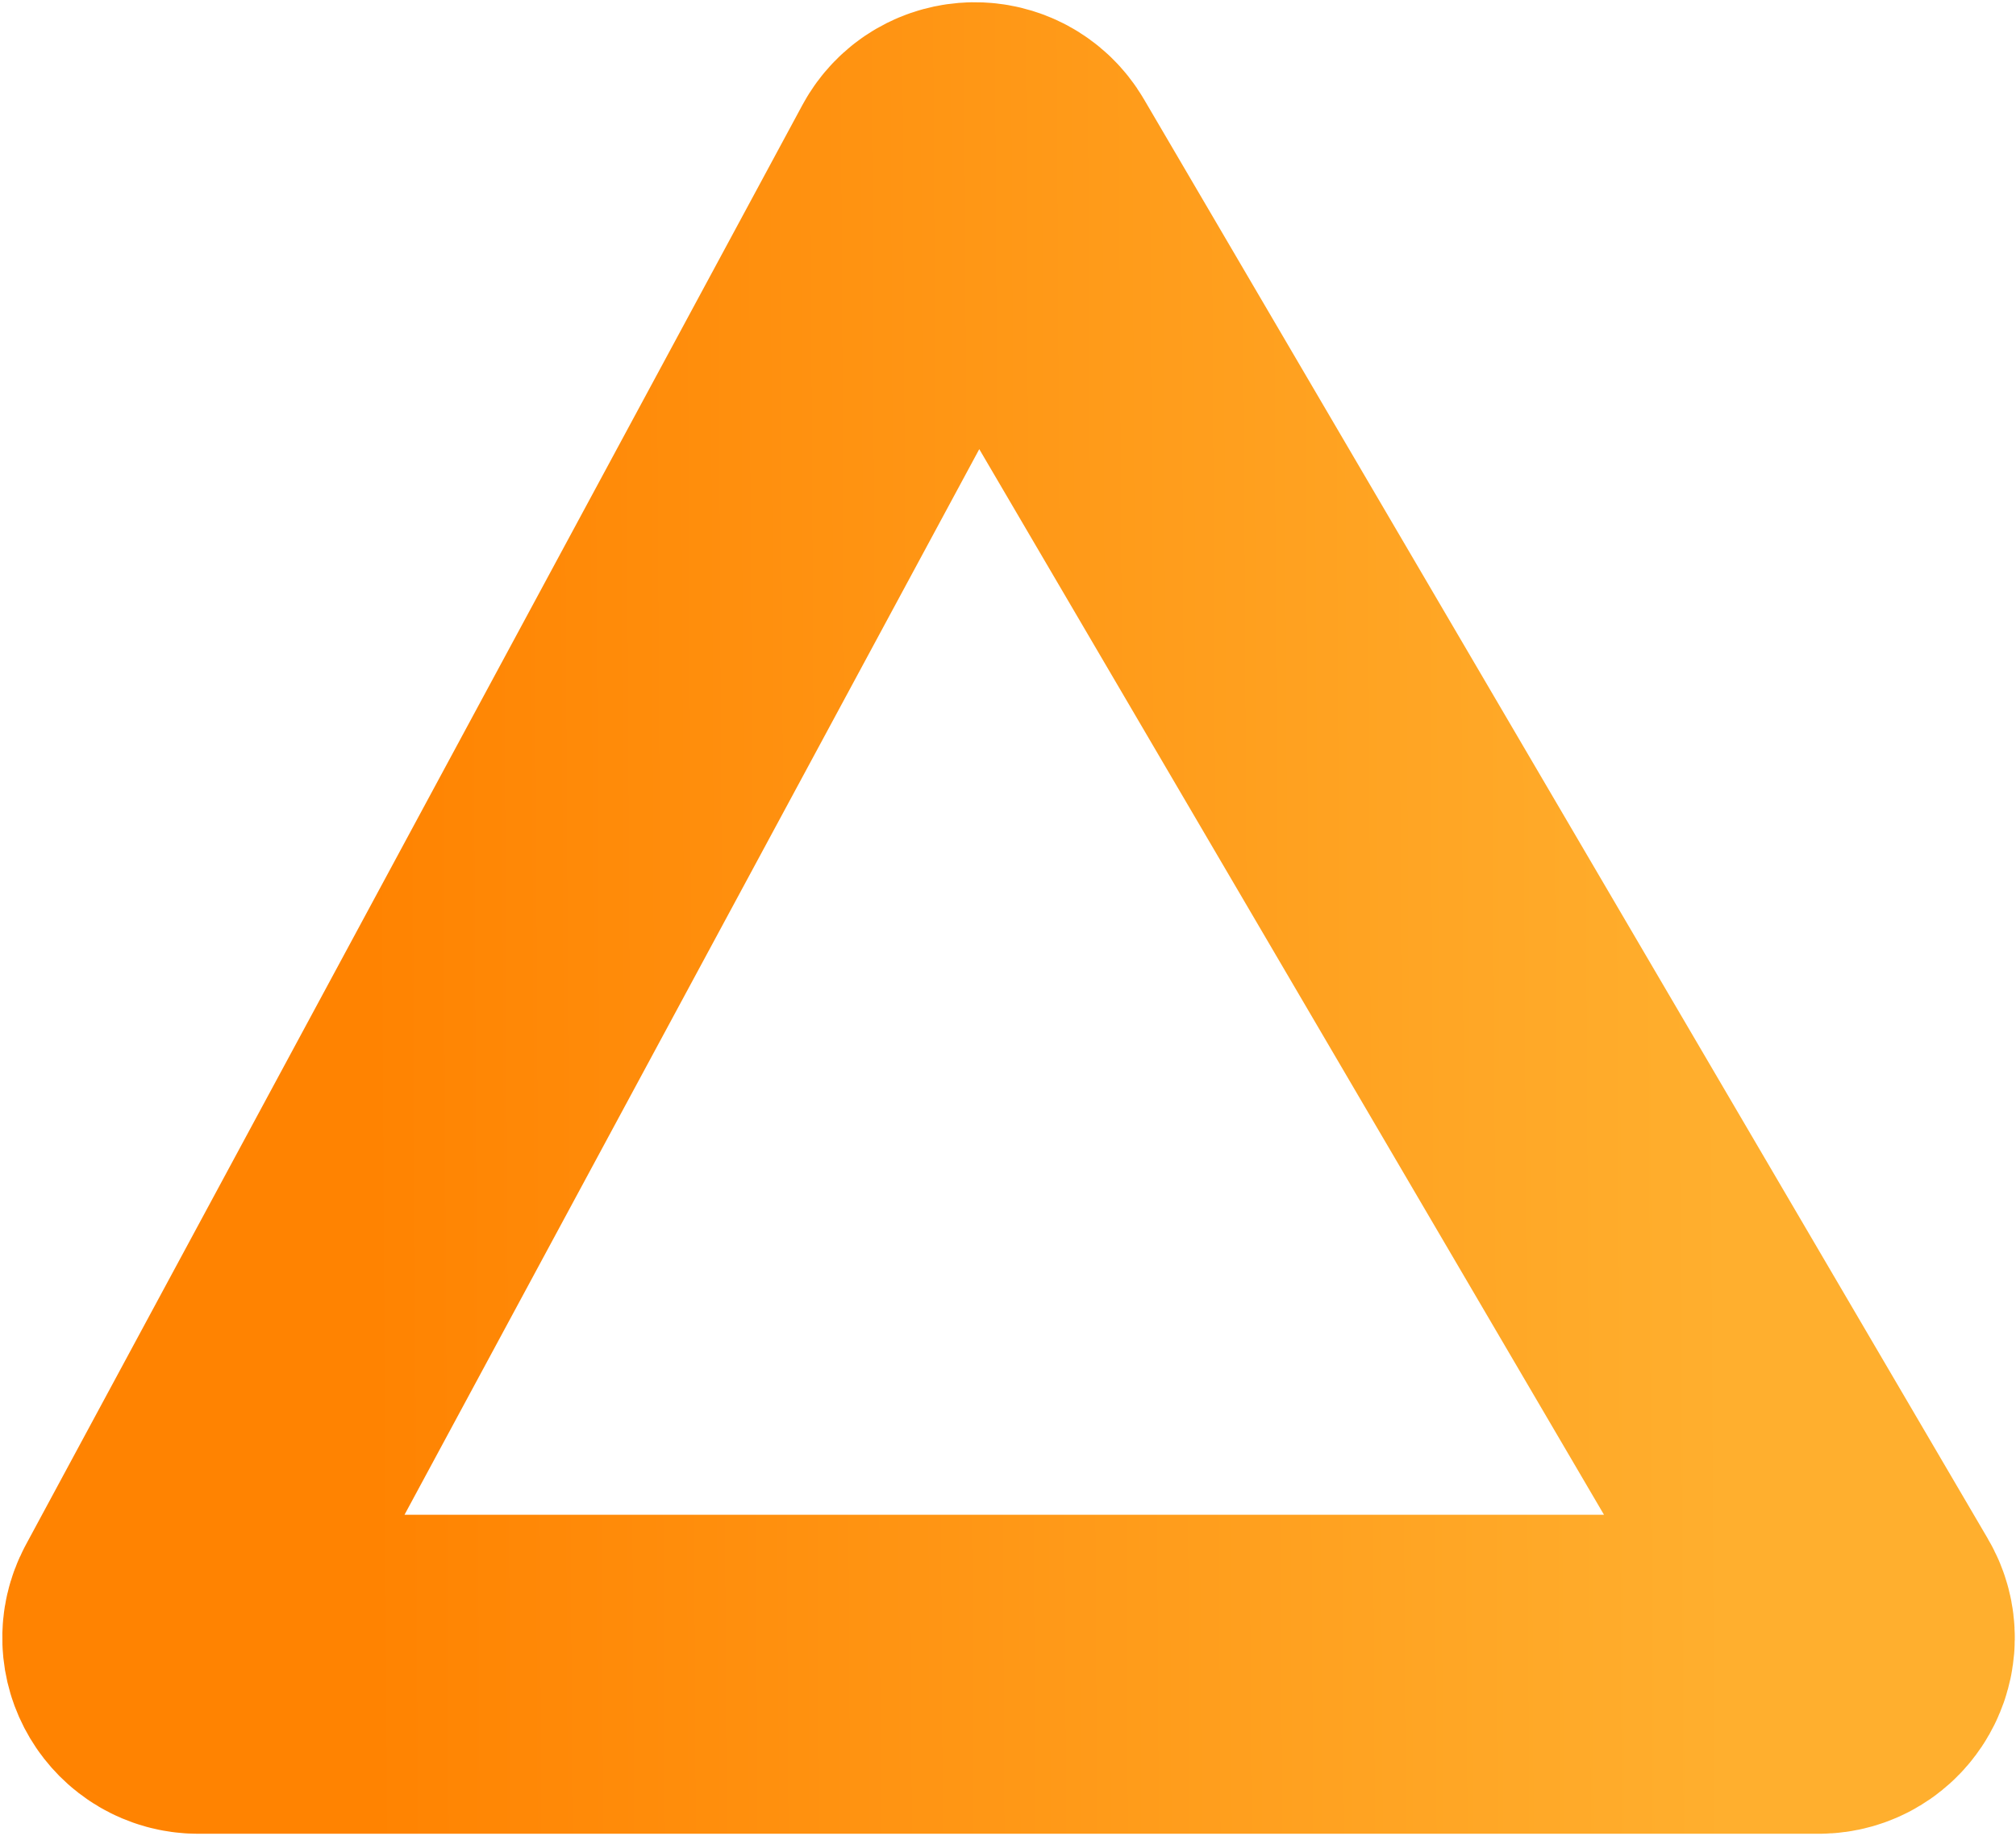<svg width="830" height="756" viewBox="0 0 830 756" fill="none" xmlns="http://www.w3.org/2000/svg">
<path d="M81.659 689.368L748.799 689.368C760.399 689.368 767.616 676.772 761.75 666.764L414.281 74.022C408.361 63.924 393.675 64.185 388.118 74.488L68.447 667.23C63.053 677.232 70.296 689.368 81.659 689.368Z" stroke="url(#paint0_linear_6104_11)" stroke-width="131.351"/>
<defs>
<linearGradient id="paint0_linear_6104_11" x1="151.179" y1="405.649" x2="710.335" y2="402.687" gradientUnits="userSpaceOnUse">
<stop stop-color="#FF8301"/>
<stop offset="1" stop-color="#FFAF2E"/>
</linearGradient>
</defs>
</svg>
